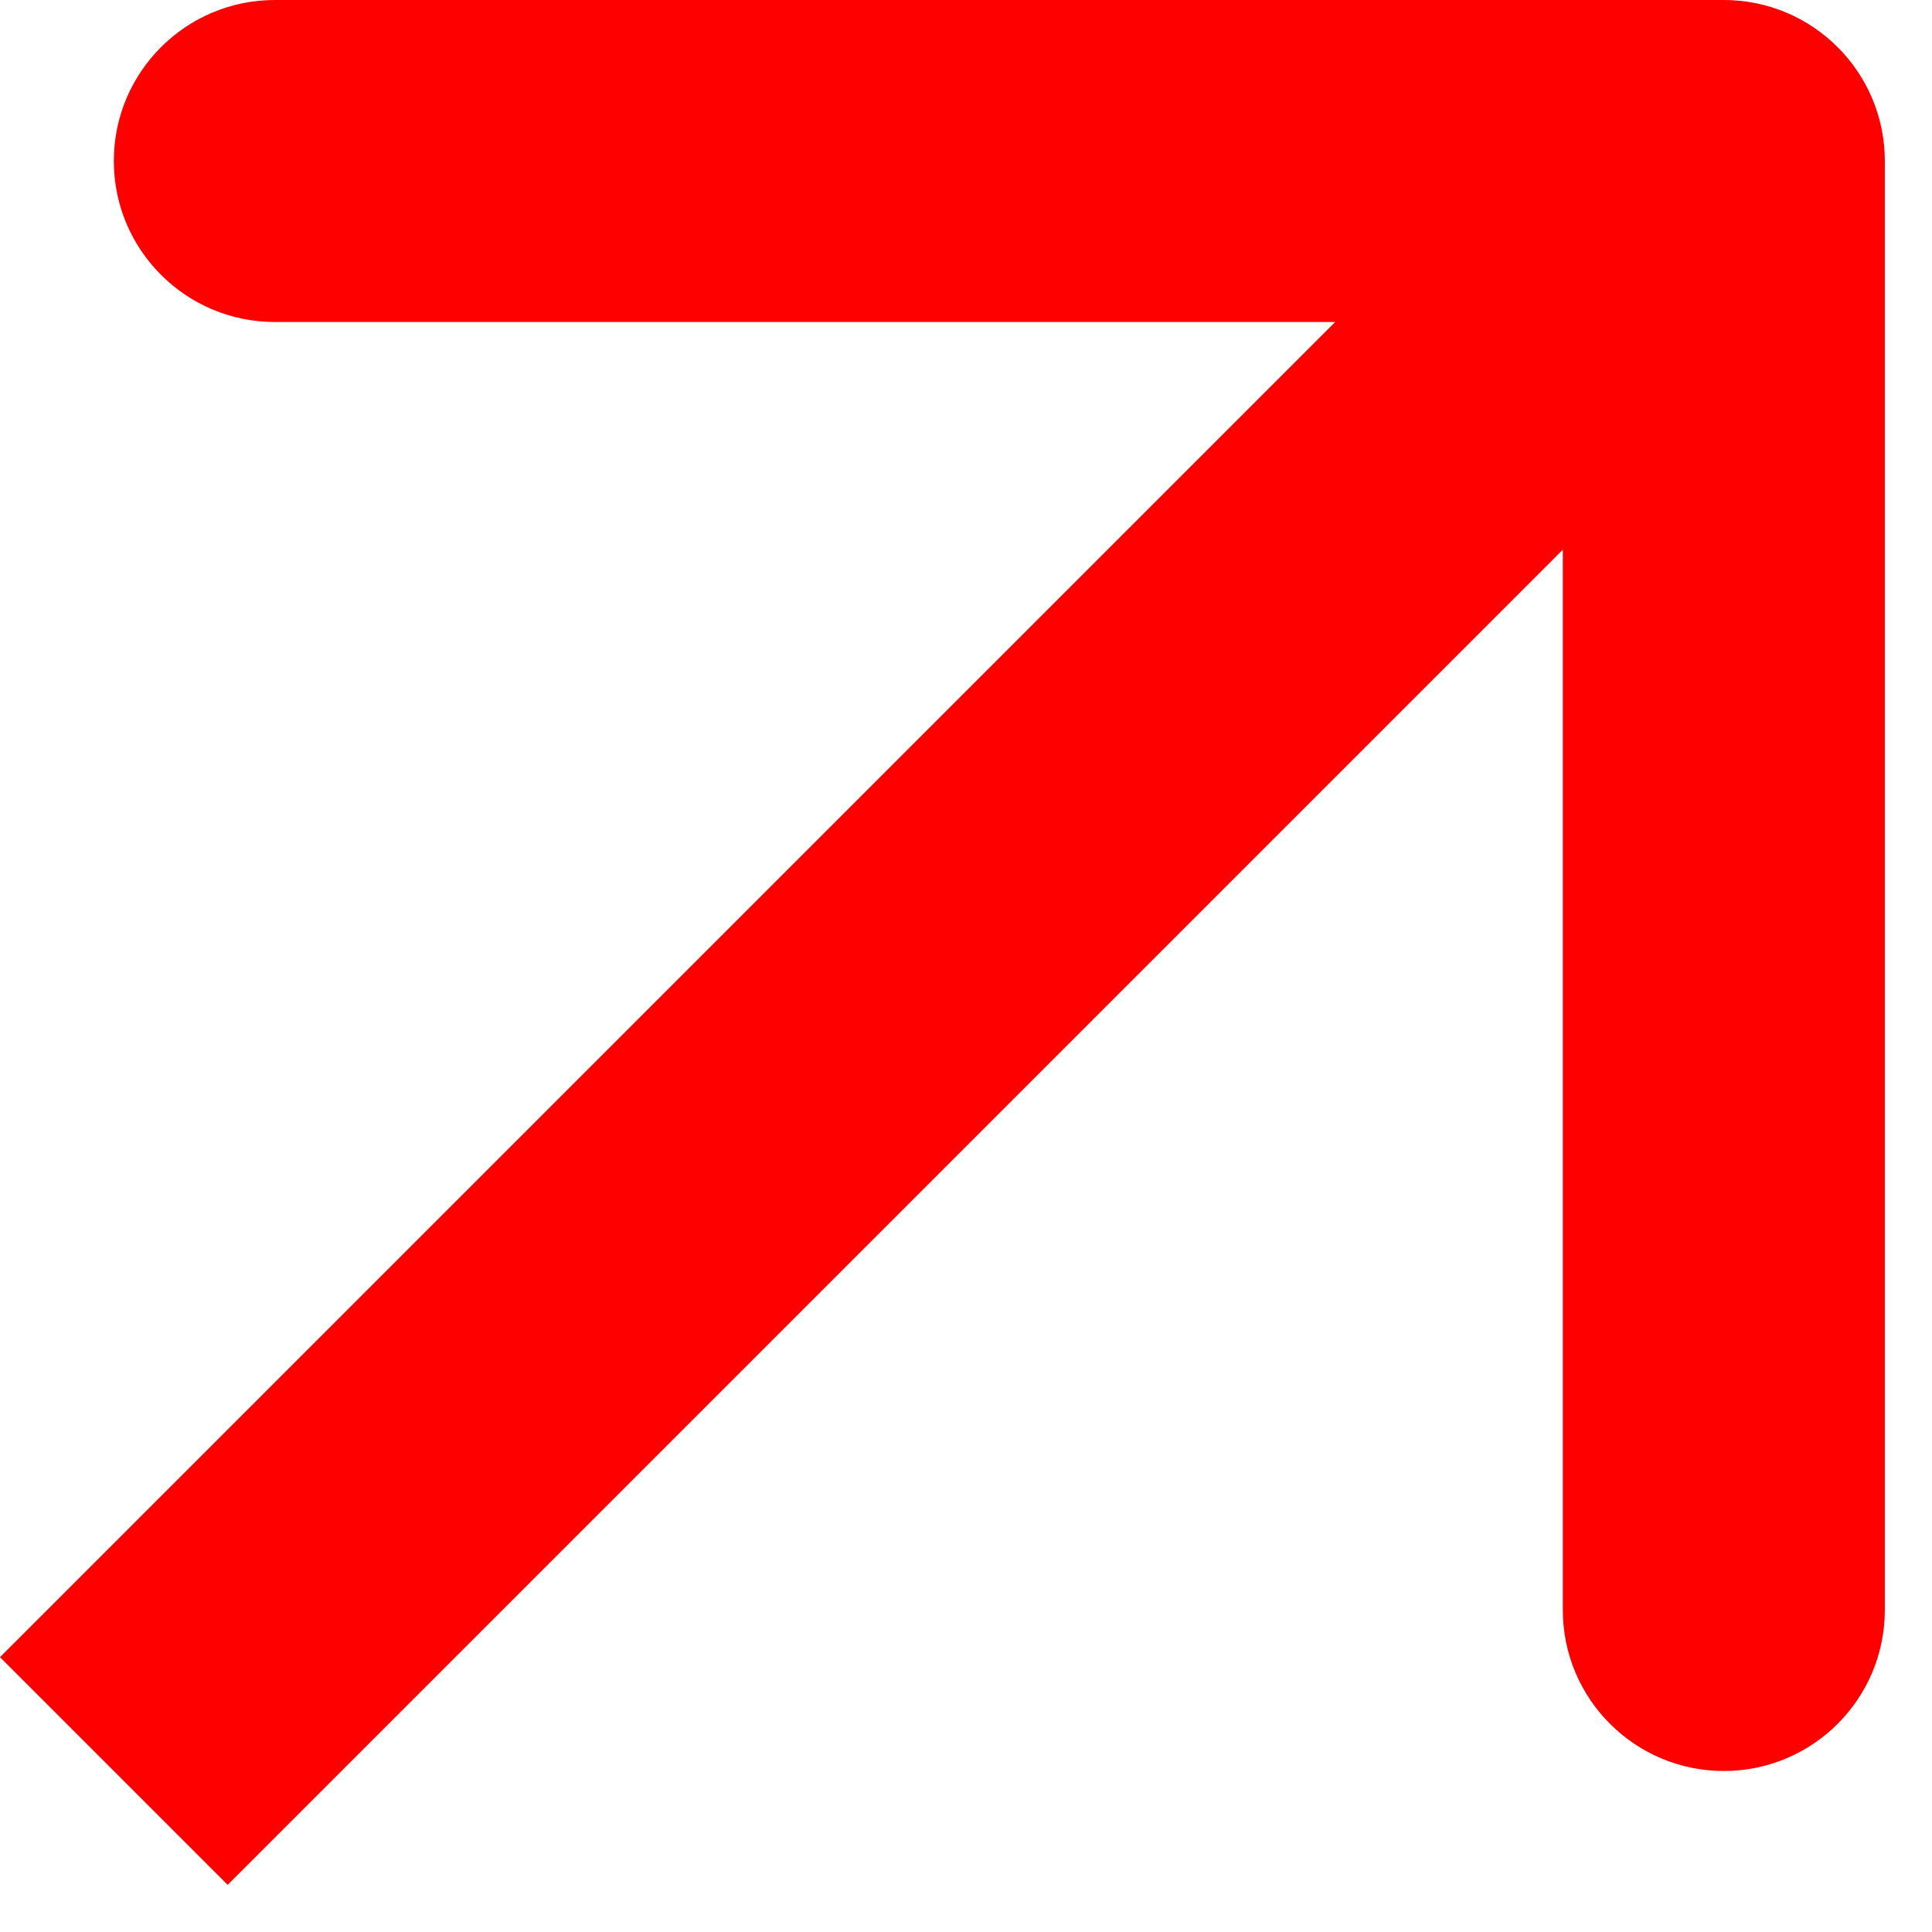 <?xml version="1.0" encoding="UTF-8"?> <svg xmlns="http://www.w3.org/2000/svg" width="12" height="12" viewBox="0 0 12 12" fill="none"><path d="M11.707 1C11.707 0.448 11.259 -7.61451e-07 10.707 -3.39982e-07L1.707 -2.13542e-07C1.155 -5.50717e-07 0.707 0.448 0.707 1C0.707 1.552 1.155 2 1.707 2L9.707 2L9.707 10C9.707 10.552 10.155 11 10.707 11C11.259 11 11.707 10.552 11.707 10L11.707 1ZM0.707 11L1.414 11.707L11.414 1.707L10.707 1L10 0.293L-7.55191e-05 10.293L0.707 11Z" fill="#FF0000"></path></svg> 